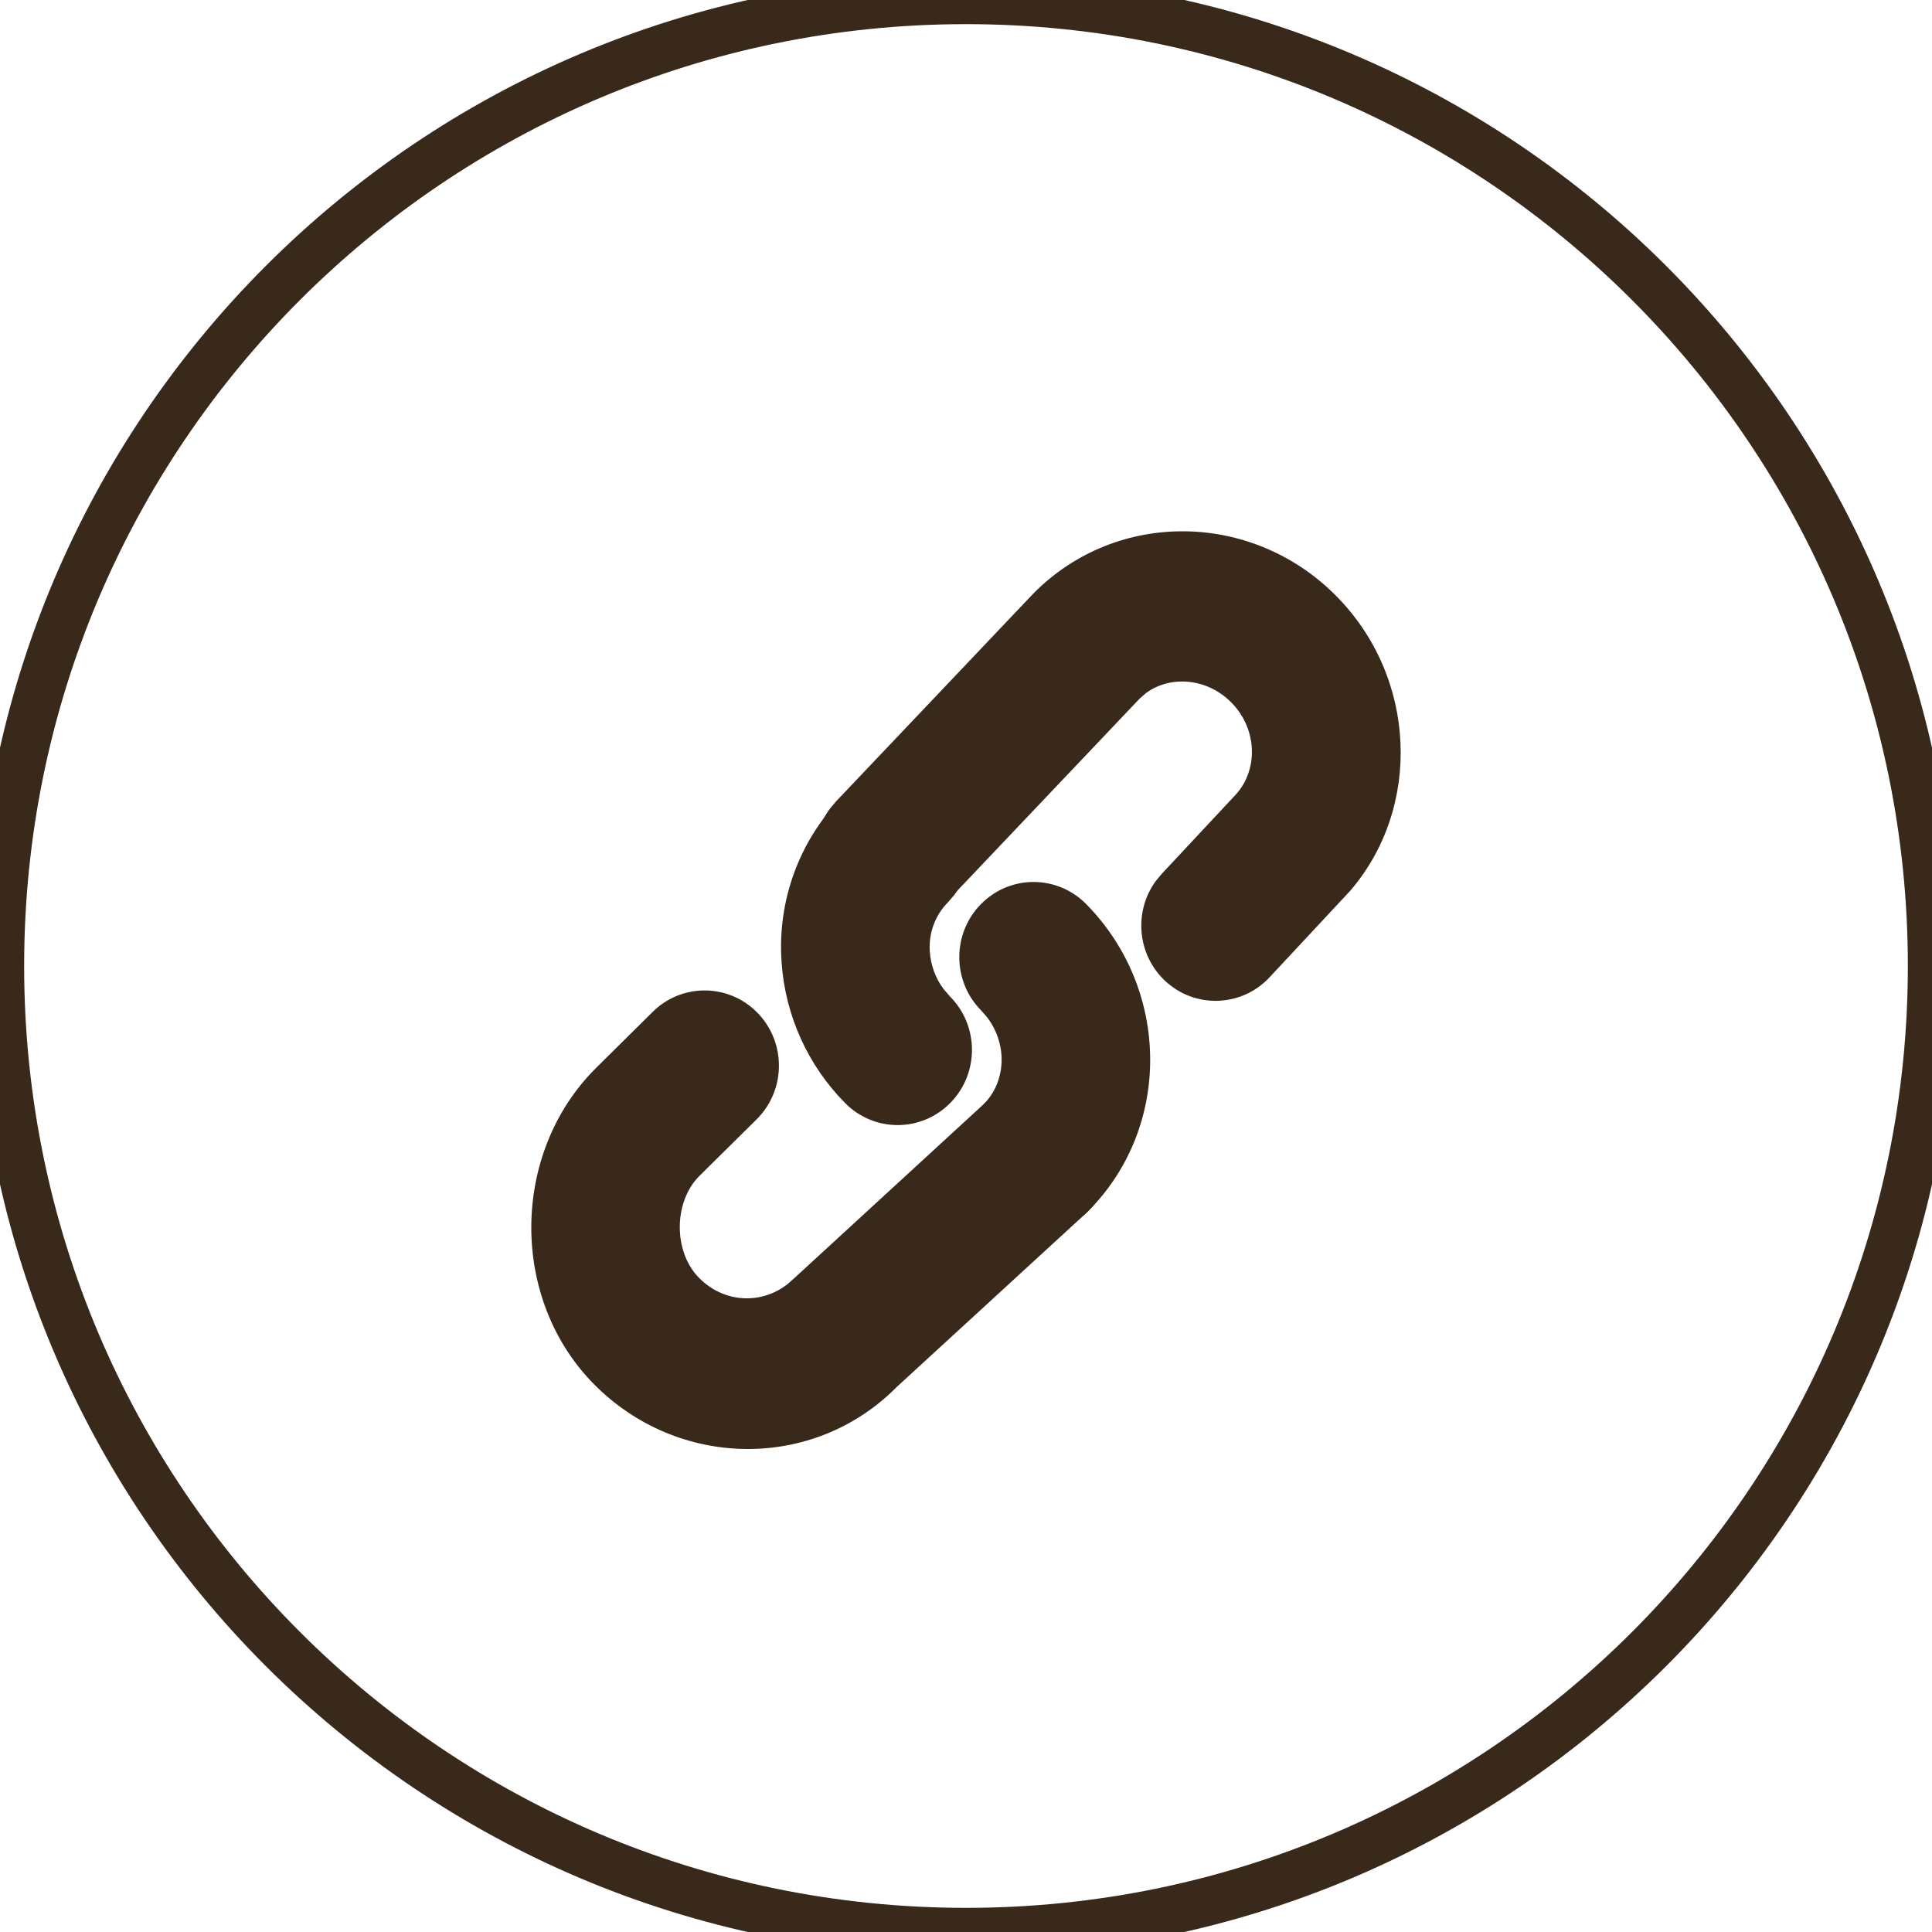 <?xml version="1.0" encoding="UTF-8"?>
<svg width="40px" height="40px" viewBox="0 0 40 40" version="1.1" xmlns="http://www.w3.org/2000/svg" xmlns:xlink="http://www.w3.org/1999/xlink">
    <title>icon/icon_share_to_copy_link</title>
    <g id="icon/icon_share_to_copy_link" stroke="none" stroke-width="1" fill="none" fill-rule="evenodd">
        <path d="M20,-0.5 C8.678,-0.5 -0.5,8.678 -0.5,20 C-0.5,31.322 8.678,40.5 20,40.5 C31.322,40.5 40.5,31.322 40.5,20 C40.5,8.678 31.322,-0.5 20,-0.5 Z M20,0.5 C30.77,0.5 39.5,9.23 39.5,20 C39.5,30.77 30.77,39.5 20,39.5 C9.23,39.5 0.5,30.77 0.5,20 C0.5,9.23 9.23,0.5 20,0.5 Z" id="Combined-Shape" fill="#39291B" fill-rule="nonzero"></path>
        <g id="Group" transform="translate(11, 11)" fill="#39291B" fill-rule="nonzero" stroke-linecap="round" stroke-linejoin="round">
            <g>
                <path d="M10.396,1.287 C12.12,-0.457 14.928,-0.419 16.668,1.342 C18.34,3.033 18.442,5.72 16.95,7.448 L15.286,9.233 C14.703,9.858 13.729,9.887 13.111,9.297 C12.541,8.752 12.474,7.87 12.925,7.246 L13.049,7.096 L14.549,5.49 C15.058,4.974 15.046,4.103 14.493,3.544 C13.987,3.032 13.222,2.979 12.722,3.353 L12.593,3.466 L8.523,7.754 C7.935,8.374 6.961,8.394 6.348,7.799 C5.783,7.249 5.723,6.367 6.179,5.747 L6.304,5.598 L10.396,1.287 Z" id="Path"></path>
                <path d="M4.676,9.962 C5.277,10.57 5.277,11.556 4.676,12.164 L3.472,13.355 C2.944,13.889 2.939,14.917 3.473,15.457 C3.978,15.969 4.744,16.021 5.302,15.589 L5.449,15.459 L9.42,11.811 C10.049,11.233 11.022,11.281 11.593,11.917 C12.12,12.505 12.12,13.389 11.622,13.976 L11.488,14.116 L7.57,17.712 C5.846,19.457 3.038,19.419 1.297,17.658 C-0.443,15.897 -0.428,12.897 1.316,11.135 L2.501,9.962 C3.102,9.354 4.075,9.354 4.676,9.962 Z" id="Path"></path>
                <path d="M11.487,7.717 C13.227,9.479 13.265,12.321 11.541,14.064 C10.94,14.672 9.966,14.672 9.366,14.064 C8.765,13.456 8.766,12.47 9.366,11.862 C9.833,11.391 9.862,10.619 9.438,10.063 L9.311,9.917 C8.711,9.309 8.711,8.324 9.312,7.716 C9.913,7.108 10.887,7.109 11.487,7.717 Z M8.615,5.487 C9.171,6.047 9.215,6.93 8.747,7.542 L8.62,7.688 C8.358,7.955 8.223,8.323 8.251,8.705 C8.27,8.985 8.369,9.253 8.534,9.475 L8.67,9.633 C9.272,10.239 9.275,11.225 8.676,11.834 C8.077,12.444 7.103,12.447 6.501,11.841 C5.726,11.061 5.257,10.023 5.182,8.926 C5.09,7.651 5.548,6.398 6.44,5.492 C7.039,4.883 8.013,4.881 8.615,5.487 Z" id="Shape"></path>
            </g>
        </g>
    </g>
</svg>